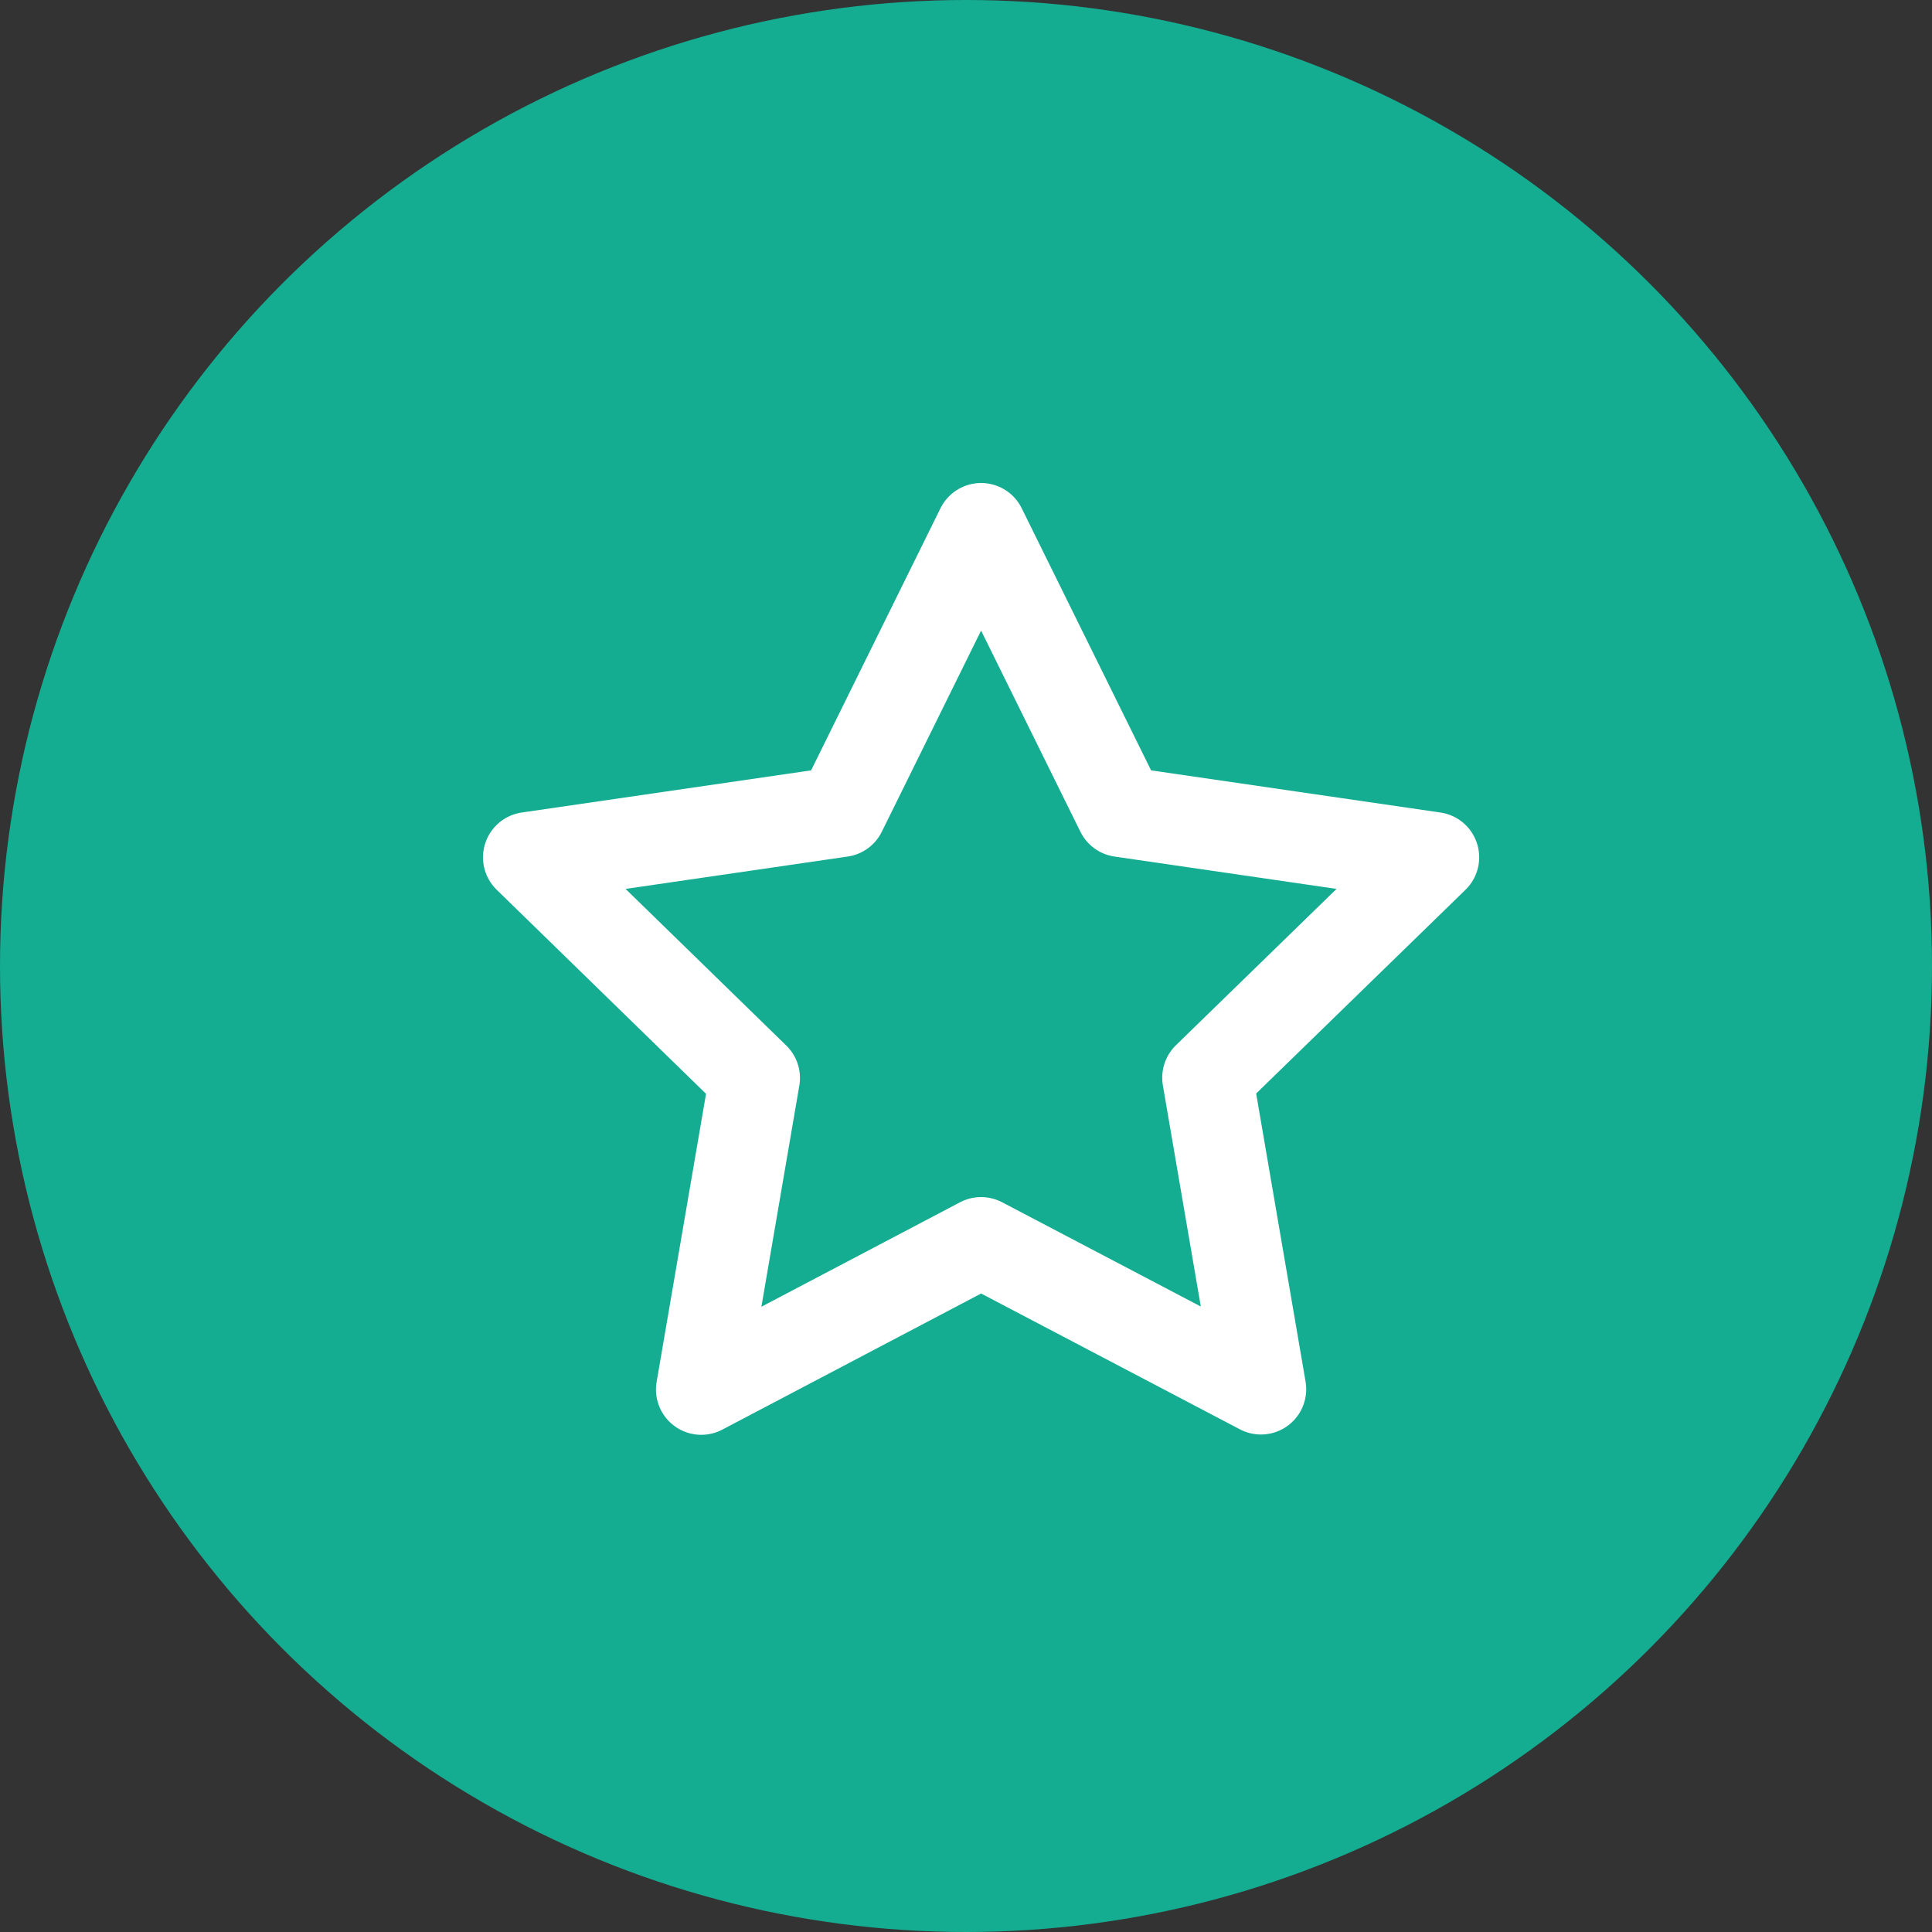 <svg xmlns="http://www.w3.org/2000/svg" width="64" height="64"><rect width="100%" height="100%" fill="#333333" stroke="none"/><defs><clipPath id="a"><path data-name="Rectangle 679" fill="none" d="M0 0h33v31.53H0z"/></clipPath></defs><g data-name="Group 6756" transform="translate(-1107 -9190)"><circle data-name="Ellipse 70" cx="32" cy="32" r="32" transform="translate(1107 9190)" fill="#14ad91"/><g data-name="Group 6630"><g data-name="Group 6629" clip-path="url(#a)" transform="translate(1123 9206)"><path data-name="Path 3675" d="m16.5 1.5 4.635 9.39L31.5 12.4 24 19.7l1.77 10.32-9.27-4.865-9.27 4.875L9 19.71 1.5 12.4l10.365-1.51Z" fill="none" stroke="#fff" stroke-linecap="round" stroke-linejoin="round" stroke-width="3"/></g></g></g></svg>